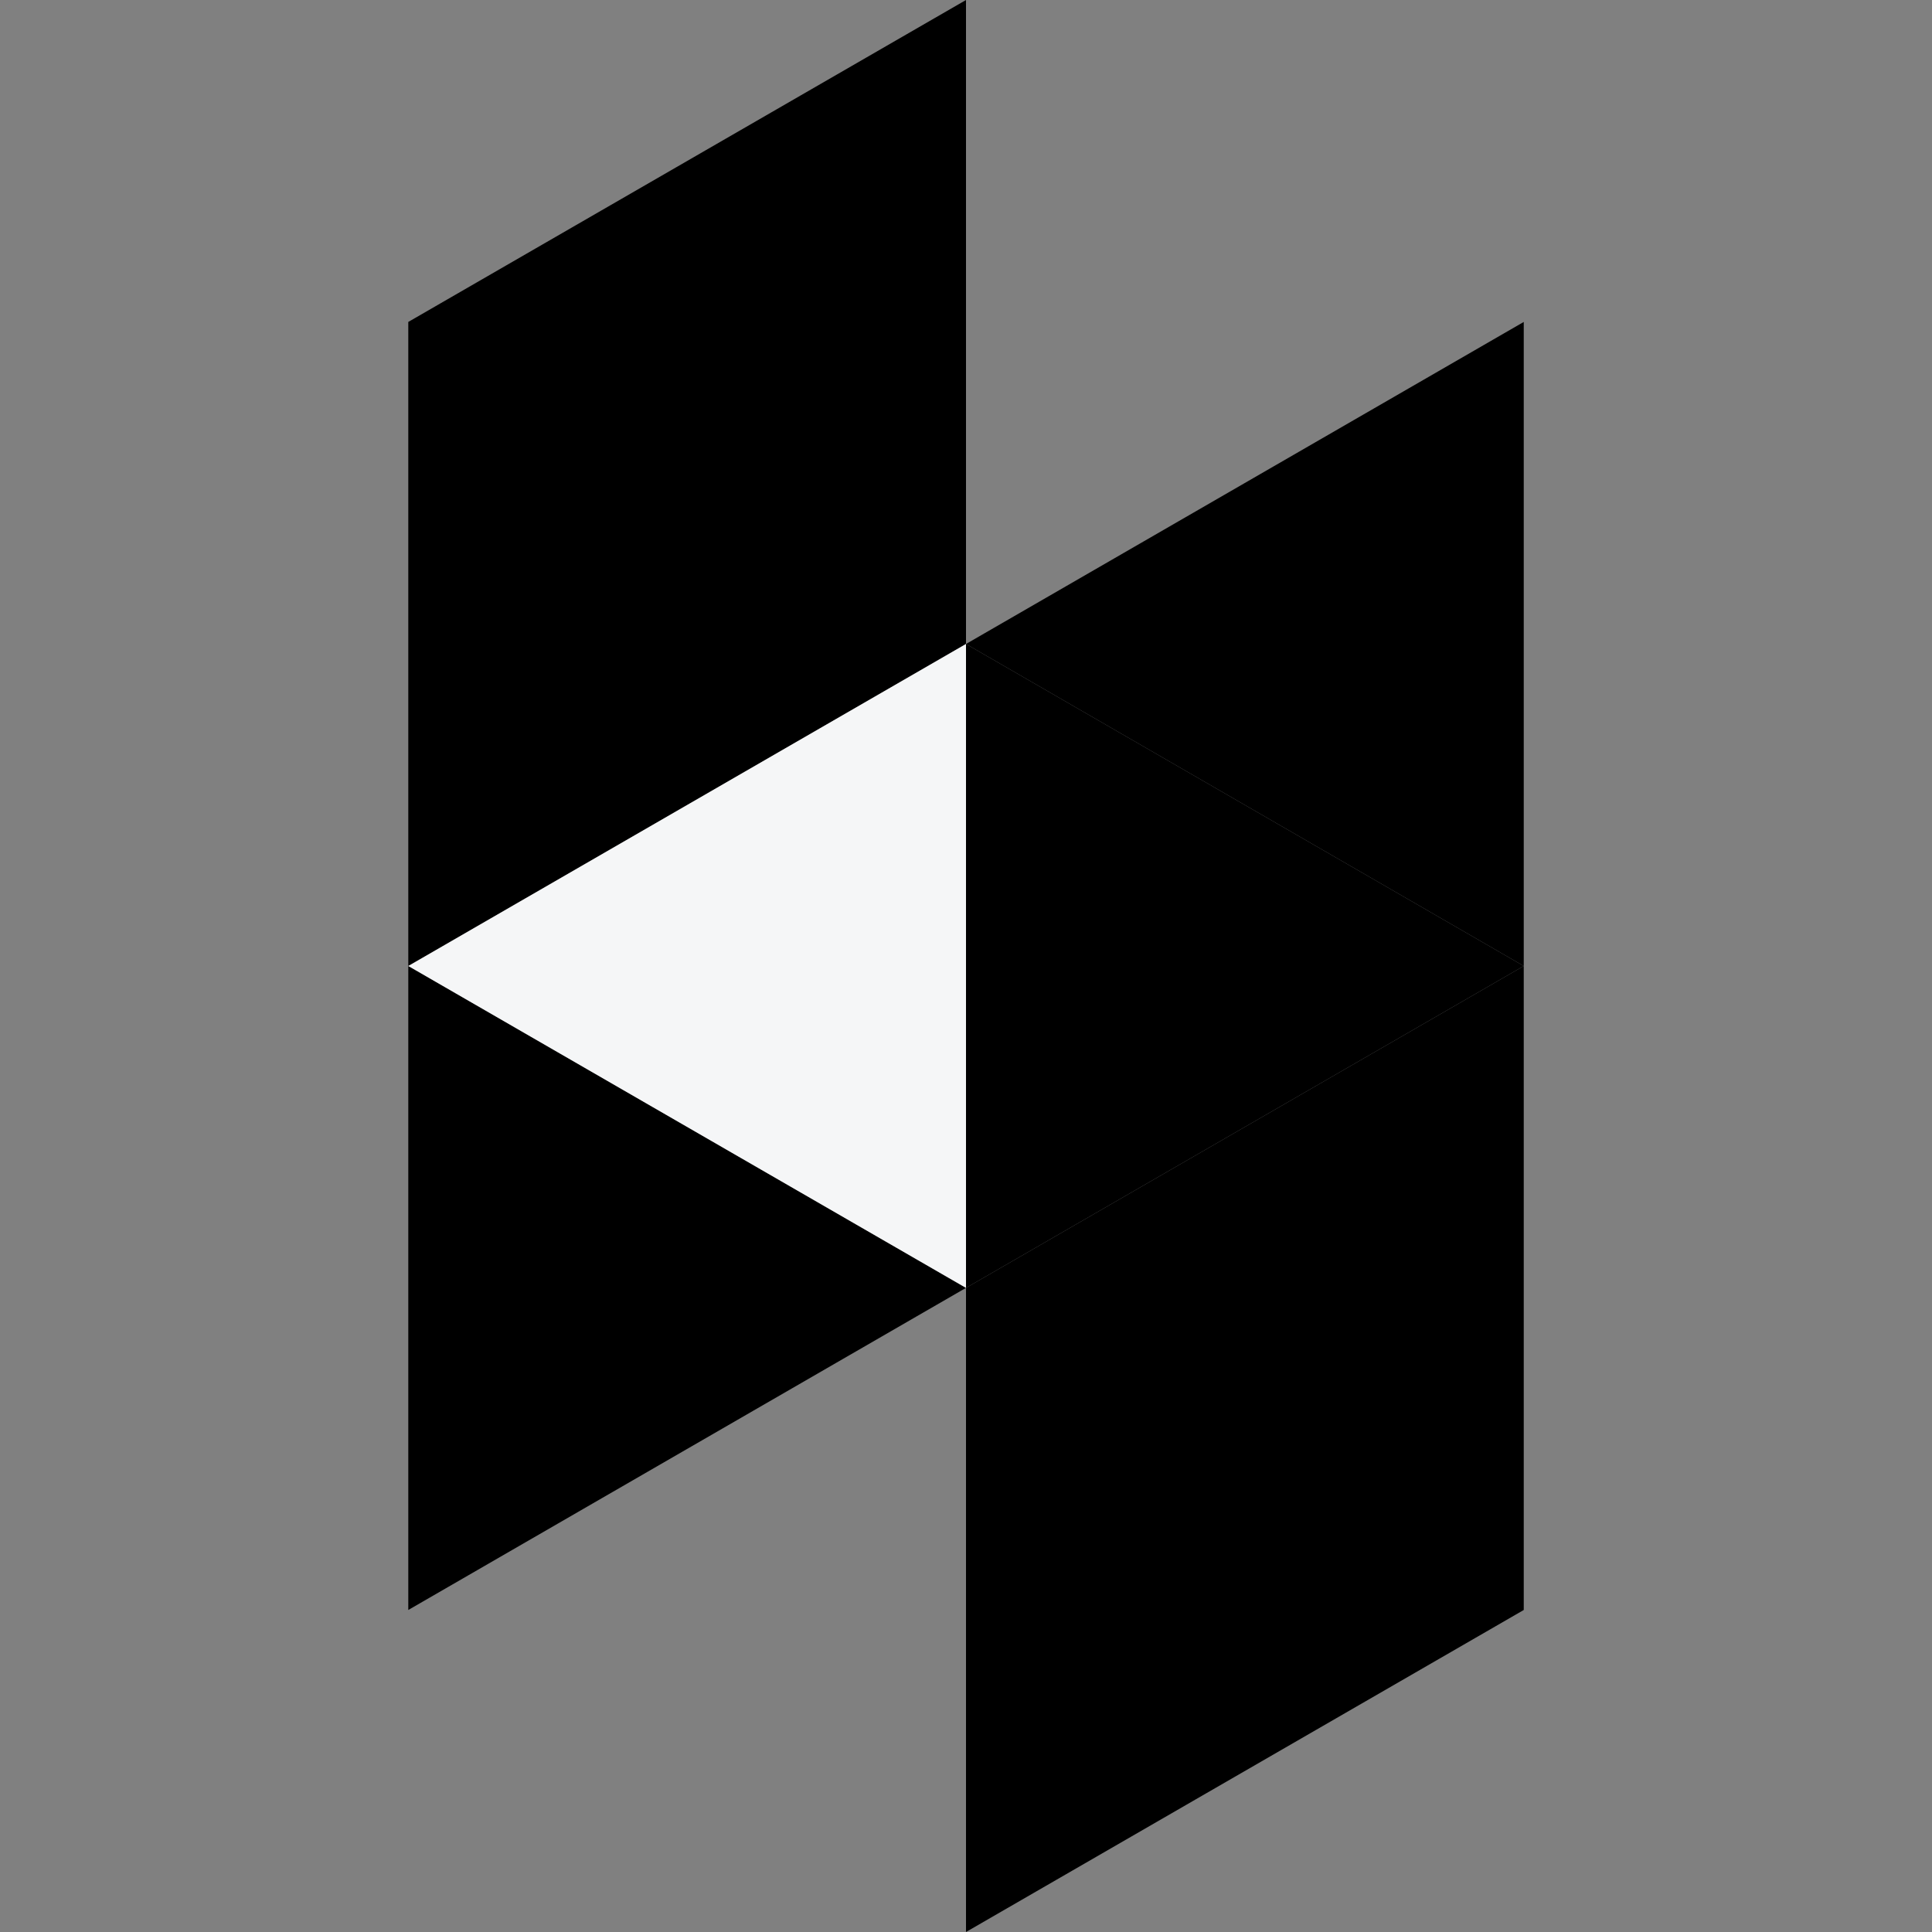 <?xml version="1.0" encoding="utf-8"?>
<!-- Generator: Adobe Illustrator 15.0.0, SVG Export Plug-In . SVG Version: 6.00 Build 0)  -->
<!DOCTYPE svg PUBLIC "-//W3C//DTD SVG 1.1//EN" "http://www.w3.org/Graphics/SVG/1.1/DTD/svg11.dtd">
<svg version="1.1" id="Layer_1" xmlns="http://www.w3.org/2000/svg" xmlns:xlink="http://www.w3.org/1999/xlink" x="0px" y="0px"
	 width="55px" height="55px" viewBox="0 0 55 55" enable-background="new 0 0 55 55" xml:space="preserve">
<rect x="0" y="0" width="55" height="55" fill="#808080" stroke="none"/>
<g>
	<polygon points="27.5,0 11.623,9.165 11.623,27.5 27.5,18.333 	"/>
	<polygon points="11.625,27.5 11.623,27.5 11.623,45.833 27.5,36.663 27.5,36.663 	"/>
	<polygon points="27.5,36.663 27.5,55 43.378,45.833 43.378,27.5 27.5,36.663 	"/>
	<polygon points="27.5,18.333 43.378,27.5 43.378,9.165 	"/>
	<polygon fill="#F5F6F7" points="27.5,18.333 11.625,27.5 27.5,36.663 	"/>
	<polygon points="27.5,36.663 43.378,27.5 27.5,18.333 	"/>
</g>
</svg>
